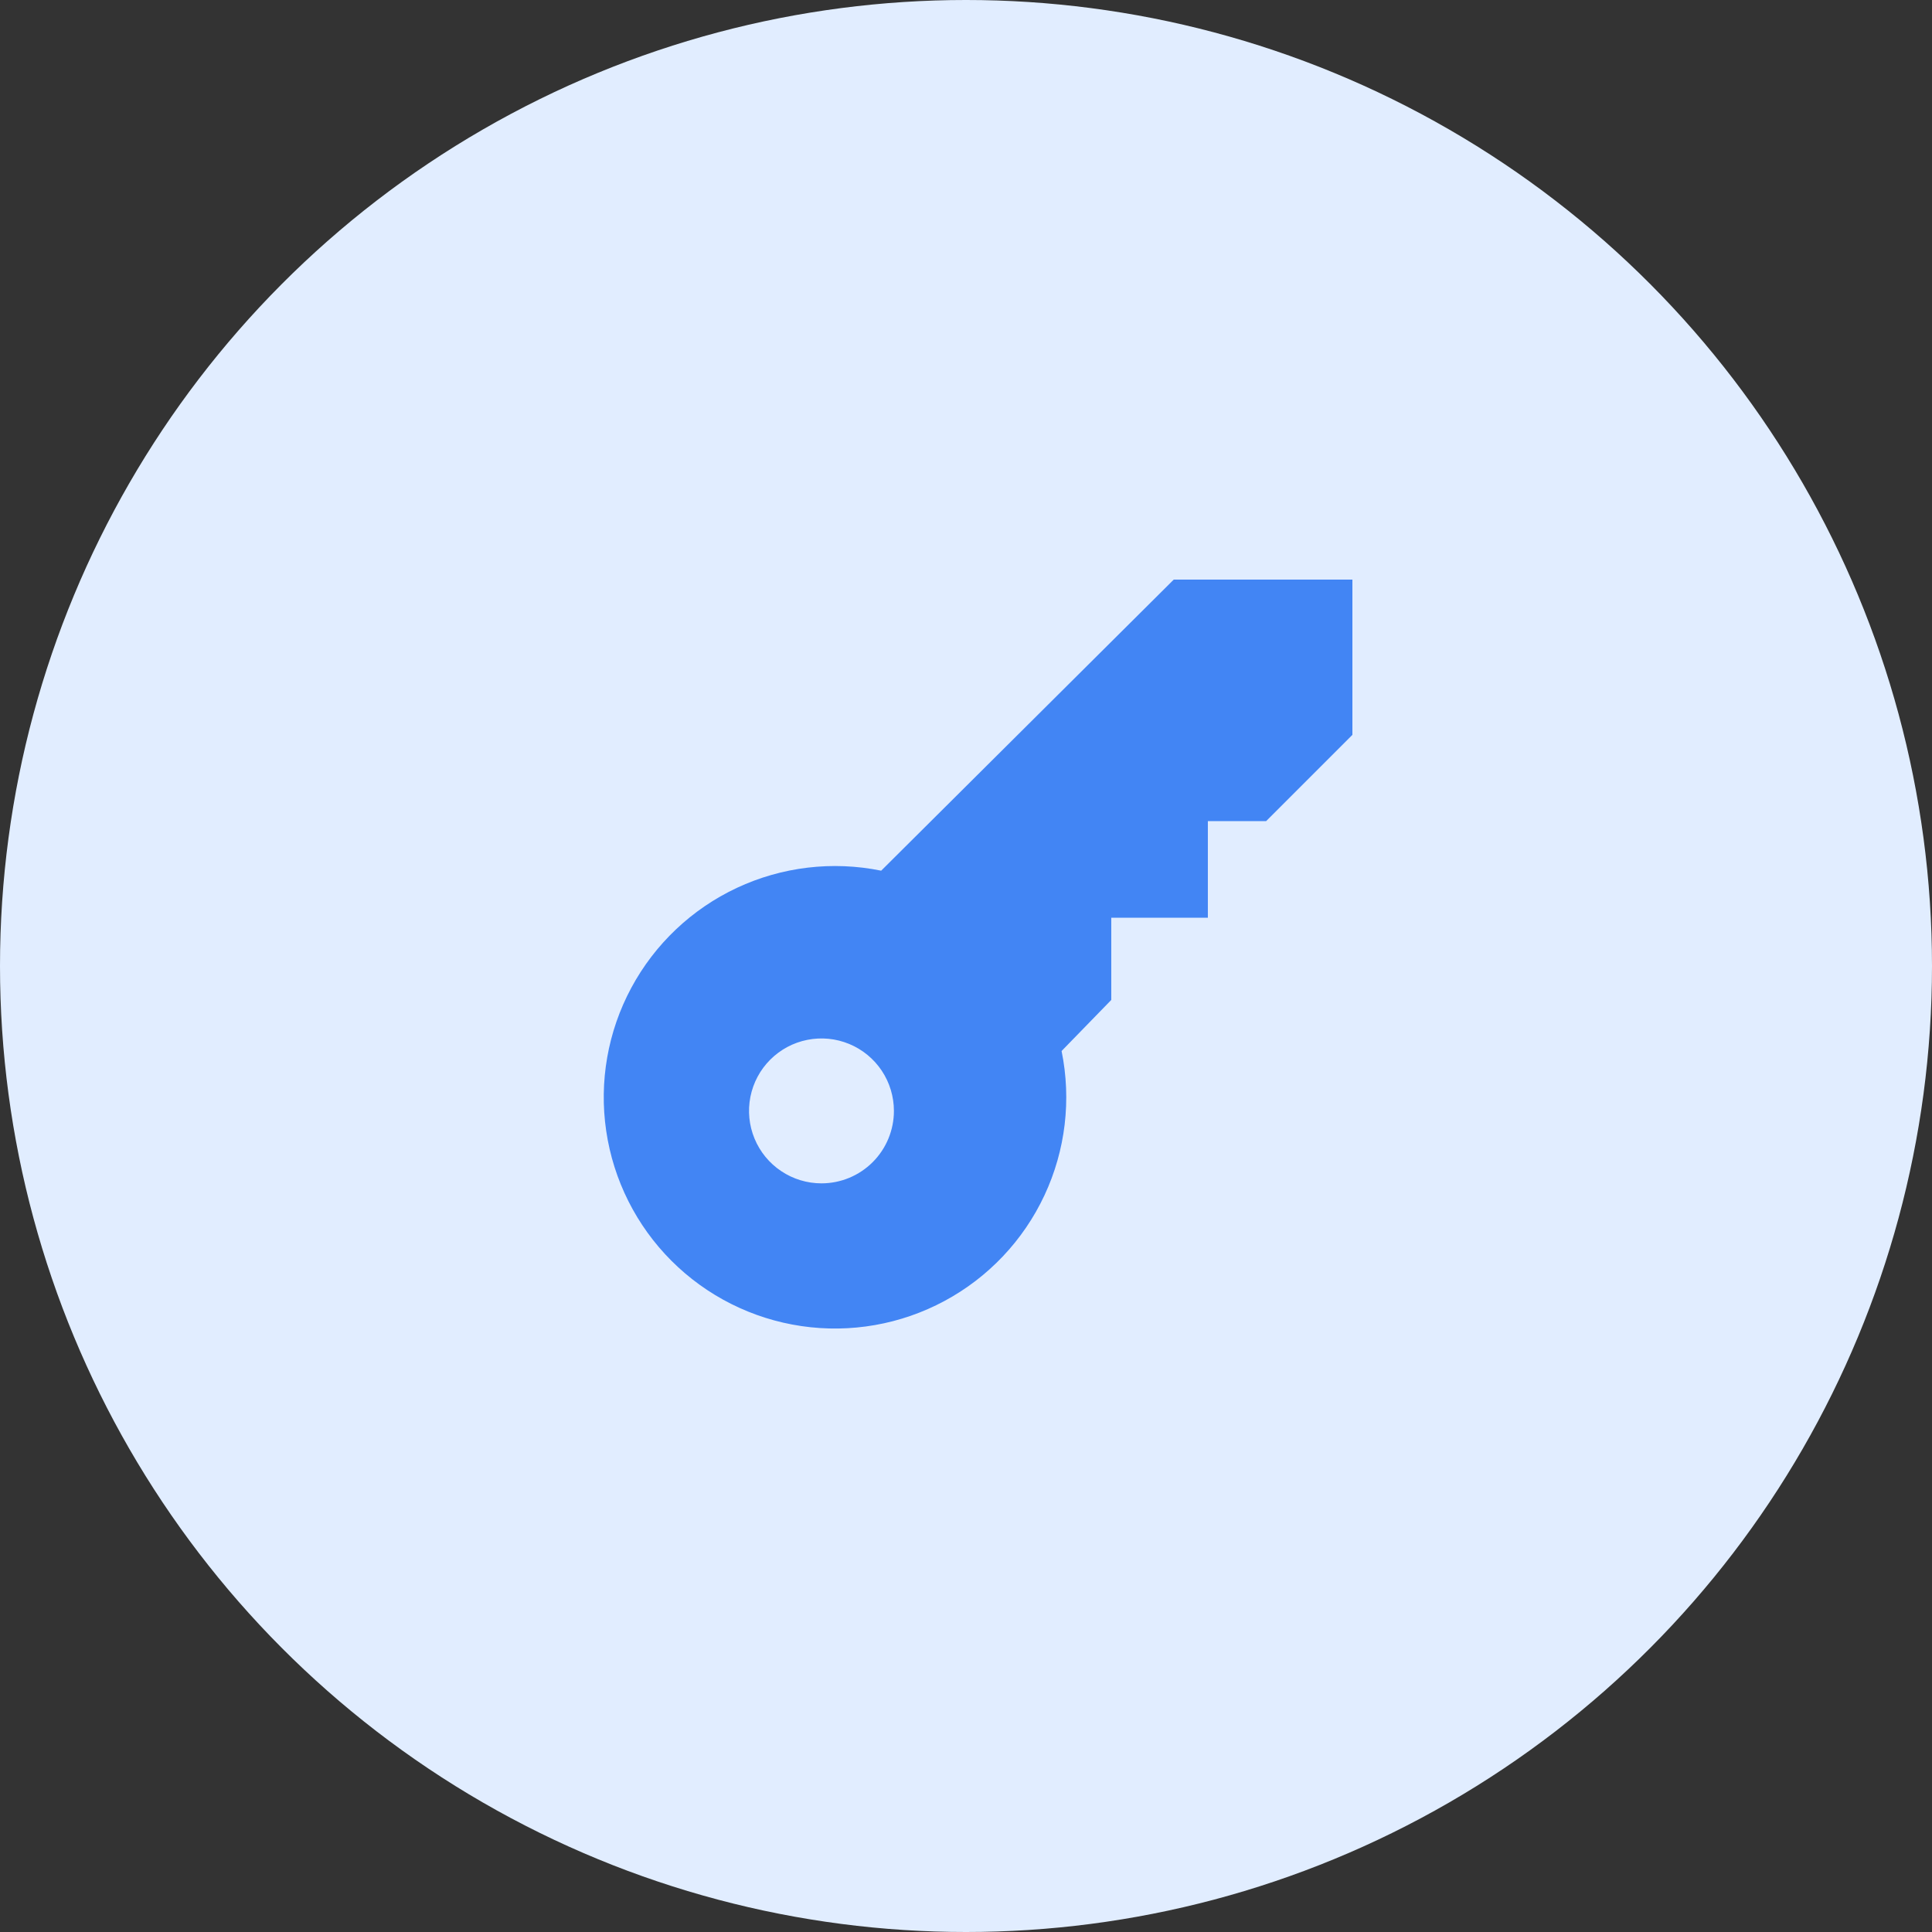 <svg width="80" height="80" viewBox="0 0 80 80" fill="none" xmlns="http://www.w3.org/2000/svg">
<rect x="0" y="0" width="80" height="80" fill="#333333" stroke="none"/>
<g id="secure password import">
<circle id="Oval 10" cx="40" cy="40" r="40" fill="#E1EDFF"/>
<g id="key 1" clip-path="url(#clip0_1104_155659)">
<g id="Group">
<path id="Vector" d="M48.602 24L36.488 36.053C34.471 35.642 32.376 35.892 30.512 36.765C28.648 37.639 27.115 39.09 26.141 40.903C25.166 42.716 24.802 44.795 25.102 46.831C25.402 48.868 26.35 50.754 27.806 52.209C29.262 53.664 31.148 54.611 33.184 54.91C35.221 55.21 37.3 54.844 39.112 53.869C40.925 52.894 42.376 51.361 43.248 49.497C44.121 47.633 44.37 45.537 43.958 43.52L46.015 41.406V38H50.015V34H52.429L56.015 30.414V24H48.602ZM34.015 49C33.422 49 32.842 48.824 32.349 48.494C31.855 48.165 31.471 47.696 31.244 47.148C31.017 46.6 30.957 45.997 31.073 45.415C31.189 44.833 31.474 44.298 31.894 43.879C32.314 43.459 32.848 43.173 33.43 43.058C34.012 42.942 34.615 43.001 35.163 43.228C35.712 43.455 36.18 43.84 36.51 44.333C36.839 44.827 37.015 45.407 37.015 46C37.015 46.796 36.699 47.559 36.137 48.121C35.574 48.684 34.811 49 34.015 49V49Z" fill="#4285F4"/>
</g>
</g>
</g>
<defs>
<clipPath id="clip0_1104_155659">
<rect width="32" height="32" fill="white" transform="translate(24 24)"/>
</clipPath>
</defs>
</svg>
